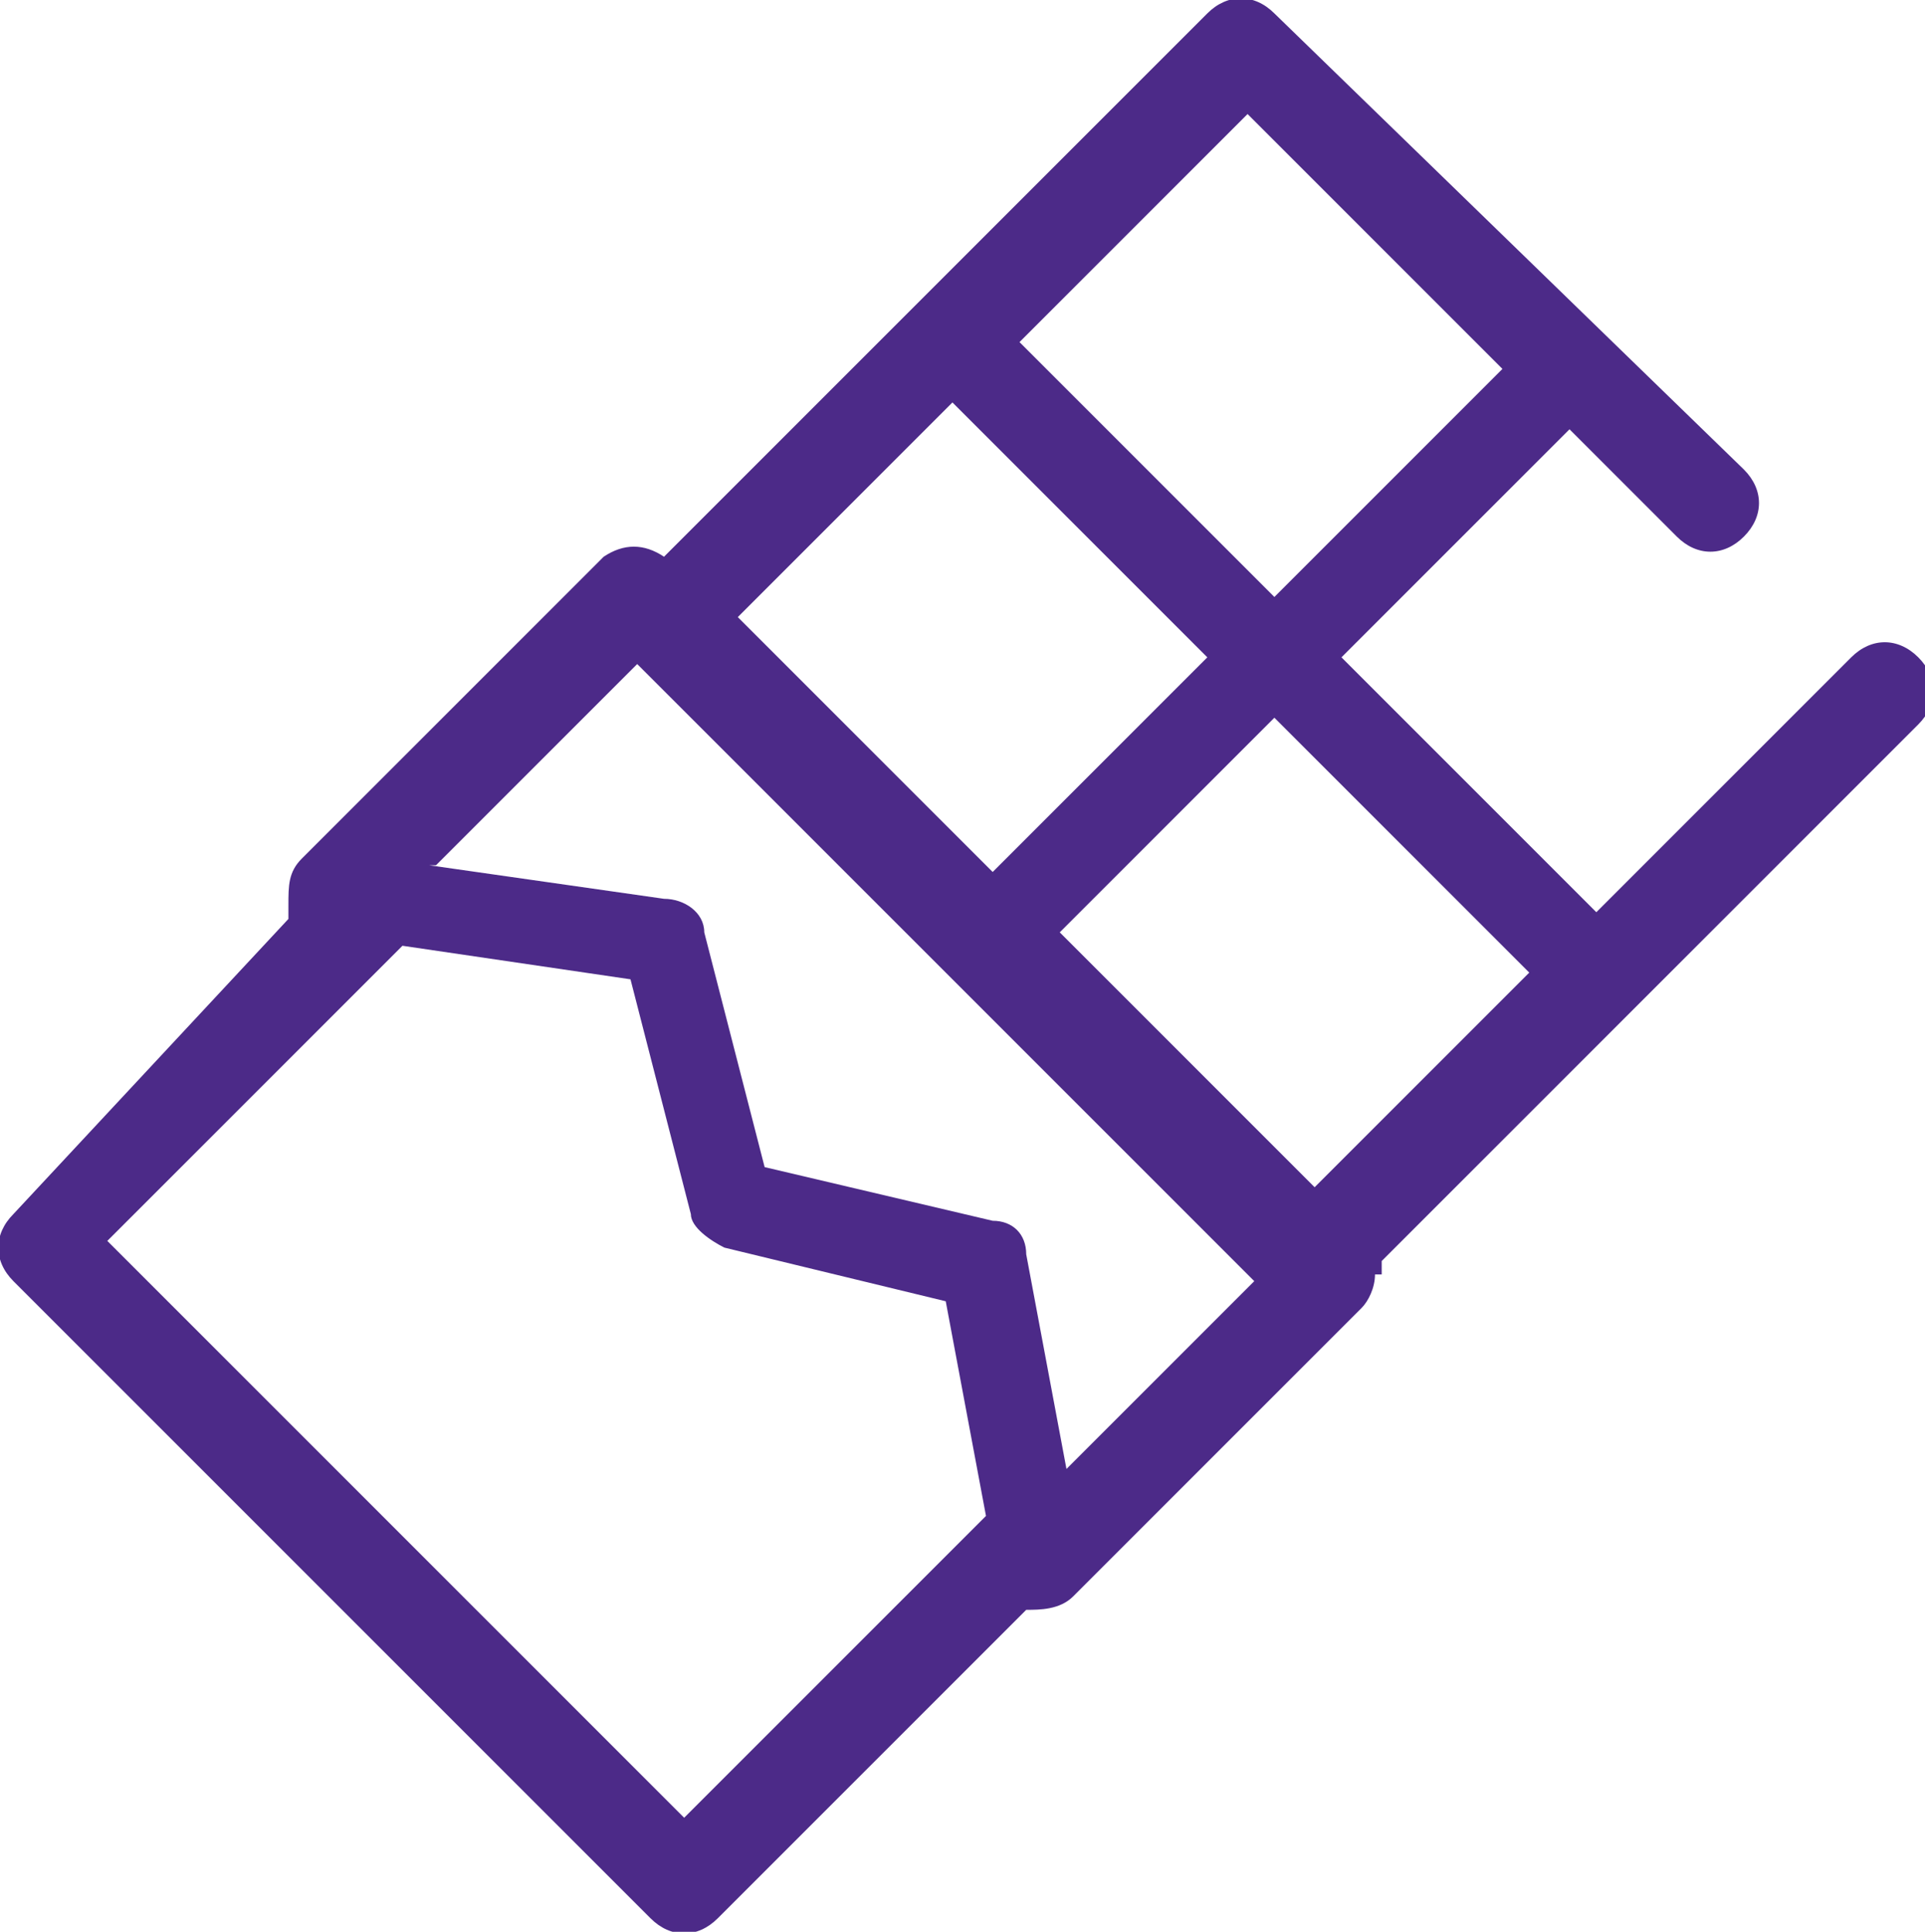 <svg viewBox="0 0 28.7 28.8" version="1.1" xmlns="http://www.w3.org/2000/svg" id="Layer_2">
  
  <defs>
    <style>
      .st0 {
        fill: #4c2a88;
      }
    </style>
  </defs>
  <g id="Layer_1-2">
    <path d="M20.6,19c0,0,0-.2,0-.2l8-8c.3-.3.3-.7,0-1s-.7-.3-1,0l-3.8,3.8-3.8-3.8,3.4-3.4,1.6,1.6c.3.3.7.3,1,0,.3-.3.3-.7,0-1L19,.2c-.3-.3-.7-.3-1,0l-8.1,8.1c-.3-.2-.6-.2-.9,0l-4.5,4.5c-.2.2-.2.4-.2.7,0,0,0,.1,0,.2L.2,18.1c-.3.3-.3.7,0,1l9.5,9.5c.3.3.7.3,1,0l4.6-4.6s0,0,0,0c.2,0,.5,0,.7-.2l4.3-4.3c.1-.1.2-.3.2-.5M14.2,6s0,0,0,0l3.8,3.8-3.2,3.2-3.8-3.8s3.2-3.2,3.2-3.2ZM6.5,12.9l3-3,.4.4,8.6,8.6.2.2-2.8,2.8-.6-3.2c0-.3-.2-.5-.5-.5l-3.4-.8-.9-3.5c0-.3-.3-.5-.6-.5,0,0-3.5-.5-3.5-.5ZM22.8,14.5l-3.2,3.2-3.8-3.8,3.2-3.2,3.8,3.8h0ZM22.4,5.5l-3.4,3.4-3.8-3.8s0,0,0,0l3.4-3.4s3.8,3.8,3.8,3.8ZM1.6,18.5l4.4-4.4,3.4.5.9,3.5c0,.2.3.4.5.5l3.3.8.6,3.2-4.5,4.5L1.6,18.5Z" class="st0"></path>
  </g>
</svg>